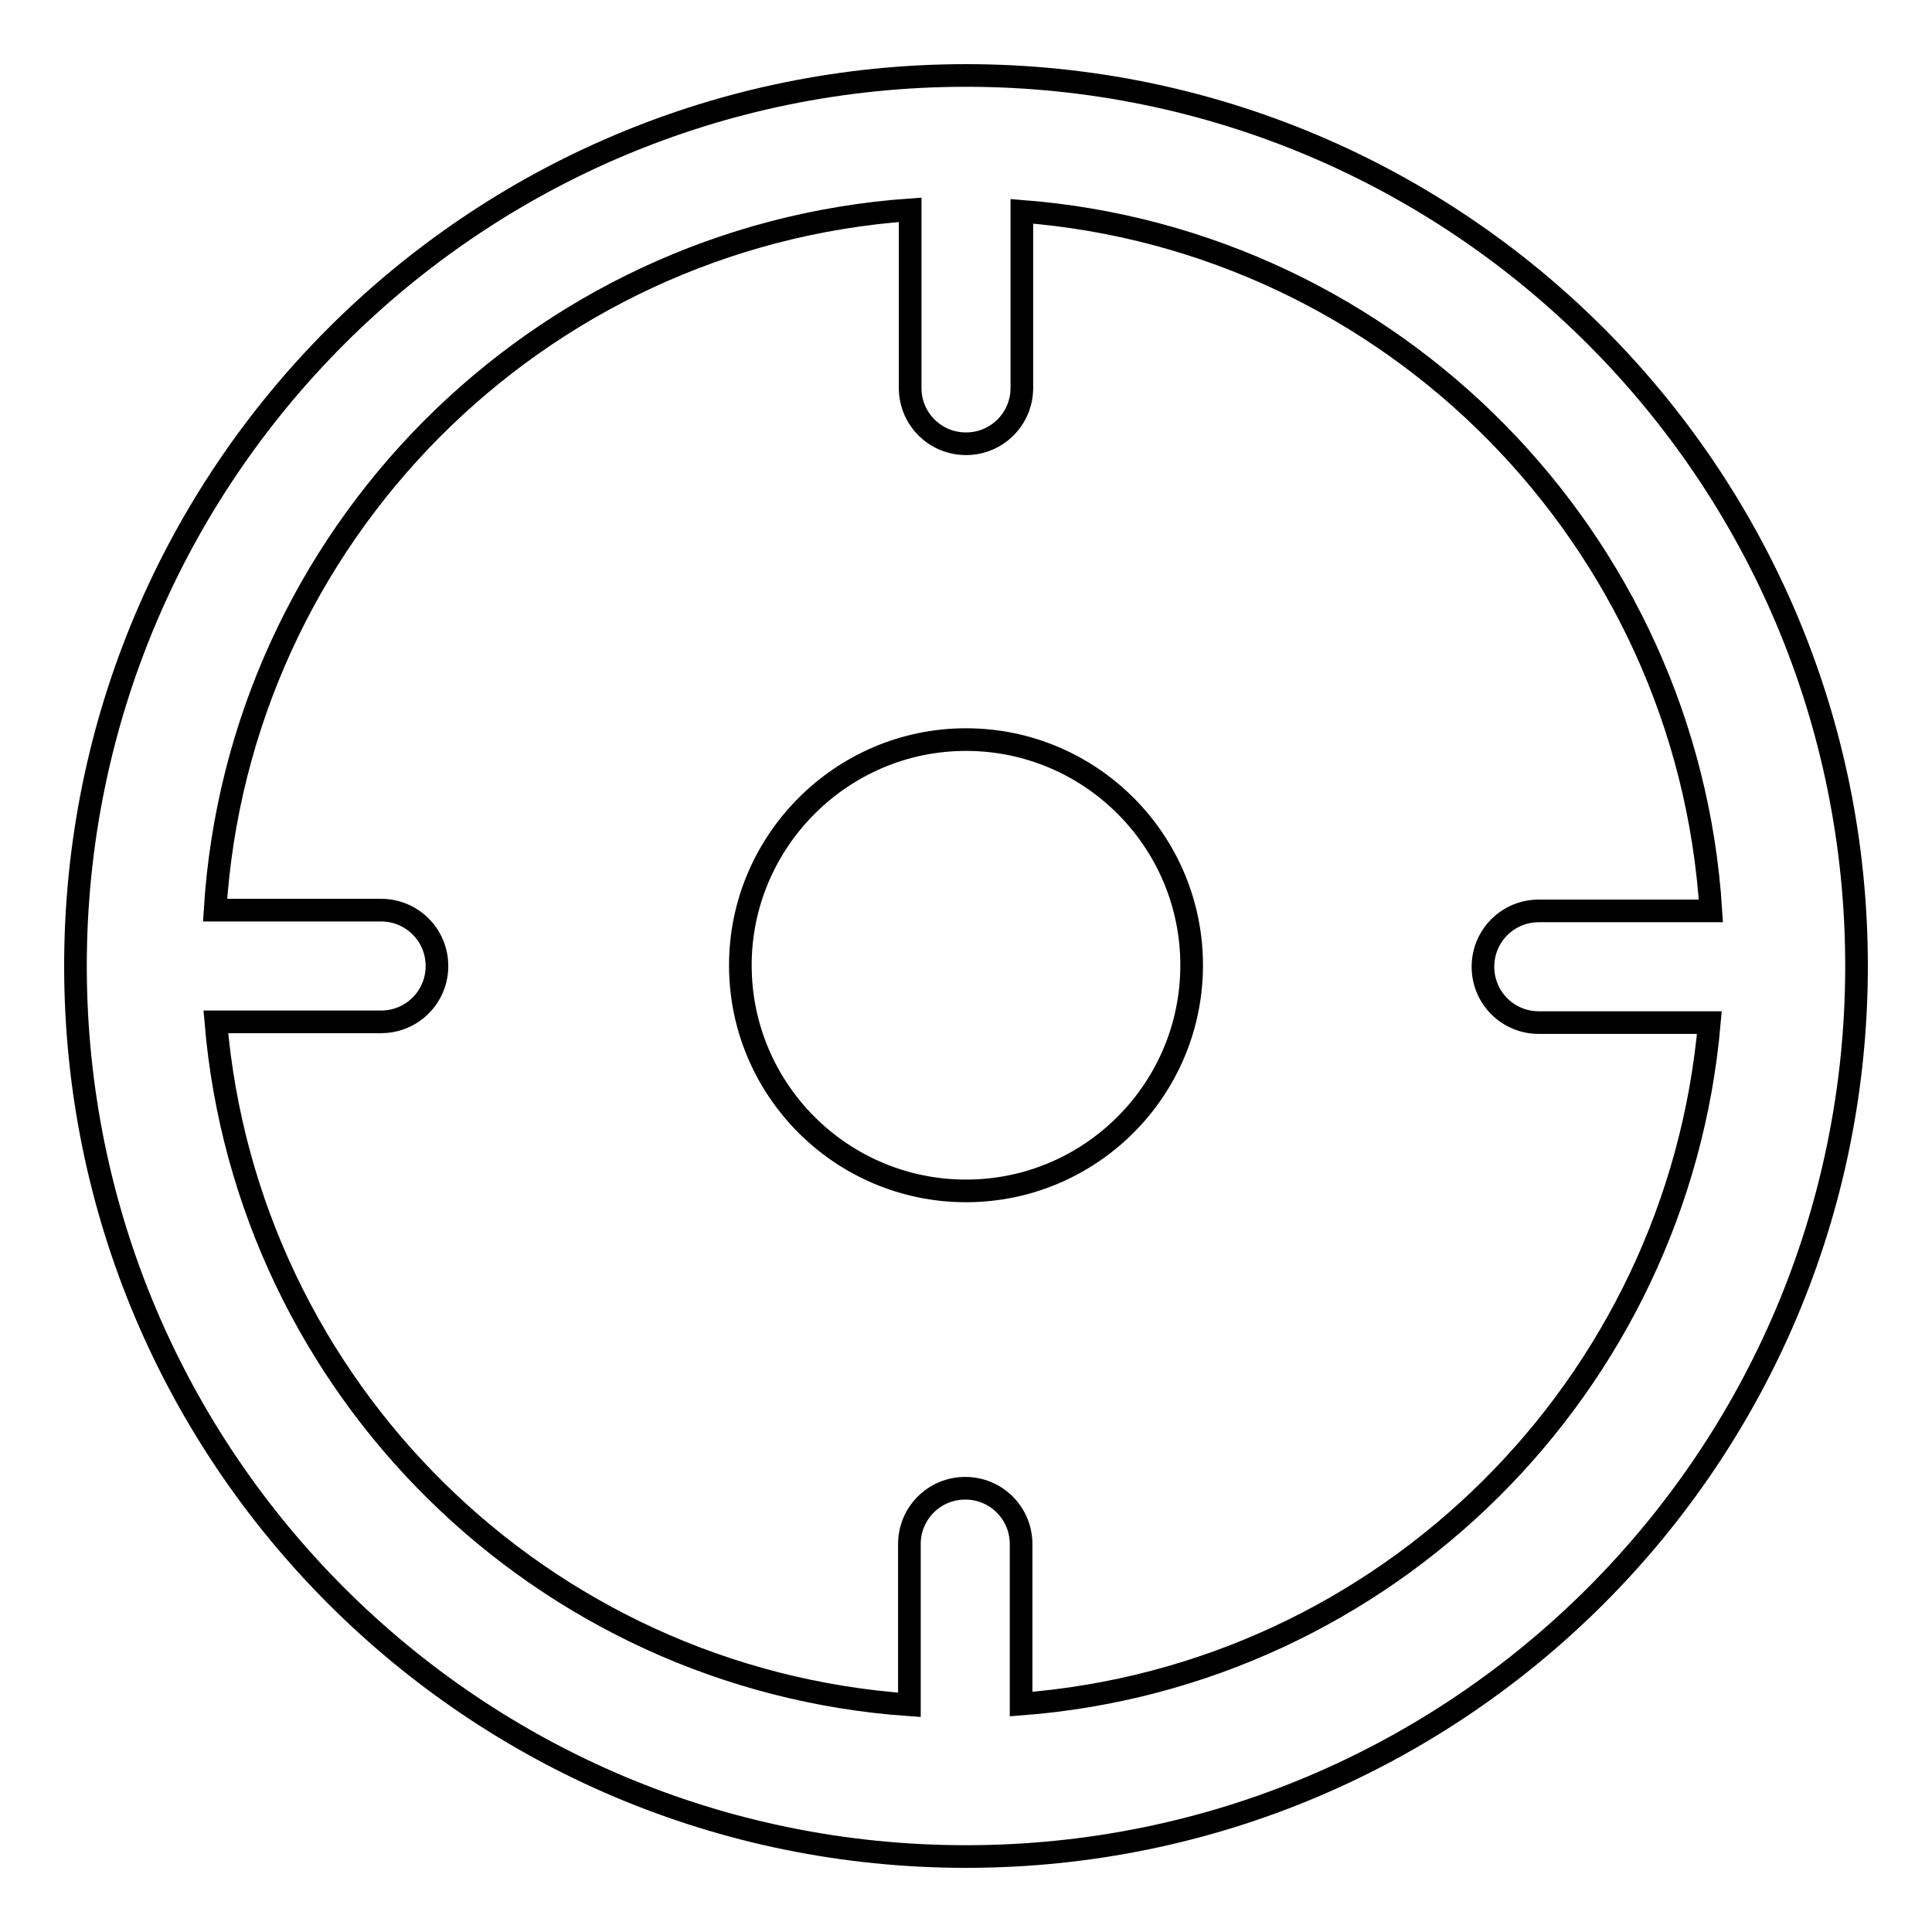 <?xml version="1.0" encoding="utf-8"?>
<!-- Svg Vector Icons : http://www.onlinewebfonts.com/icon -->
<!DOCTYPE svg PUBLIC "-//W3C//DTD SVG 1.1//EN" "http://www.w3.org/Graphics/SVG/1.1/DTD/svg11.dtd">
<svg version="1.1" xmlns="http://www.w3.org/2000/svg" xmlns:xlink="http://www.w3.org/1999/xlink" x="0px" y="0px" viewBox="0 0 256 256" enable-background="new 0 0 256 256" xml:space="preserve">
<g><g><path stroke-width="3" fill-opacity="0" stroke="#000000"  d="M128,98c16.5,0,29.9,13.4,29.9,29.9c0,16.5-13.4,29.9-29.9,29.9c-16.5,0-29.9-13.4-29.9-29.9C98.1,111.5,111.5,98,128,98z"/><path stroke-width="3" fill-opacity="0" stroke="#000000"  d="M128,10C62.8,10,10,62.8,10,128c0,65.2,52.8,118,118,118c65.2,0,118-52.8,118-118C246,62.8,193.2,10,128,10z M135.3,225.8v-21.2c0-4.1-3.3-7.4-7.4-7.4s-7.4,3.3-7.4,7.4v21.3c-48.7-3.4-87.8-41.9-91.9-90.5h21.9c4.1,0,7.4-3.3,7.4-7.4c0-4.1-3.3-7.4-7.4-7.4H28.5c3.1-49.6,42.6-89.3,92.1-92.8v23.6c0,4.1,3.3,7.4,7.4,7.4c4.1,0,7.4-3.3,7.4-7.4V28c49.1,3.8,88.2,43.4,91.3,92.7h-22.8c-4.1,0-7.4,3.3-7.4,7.4c0,4.1,3.3,7.4,7.4,7.4h22.6C222.3,183.7,183.7,222.1,135.3,225.8z"/></g></g>
</svg>